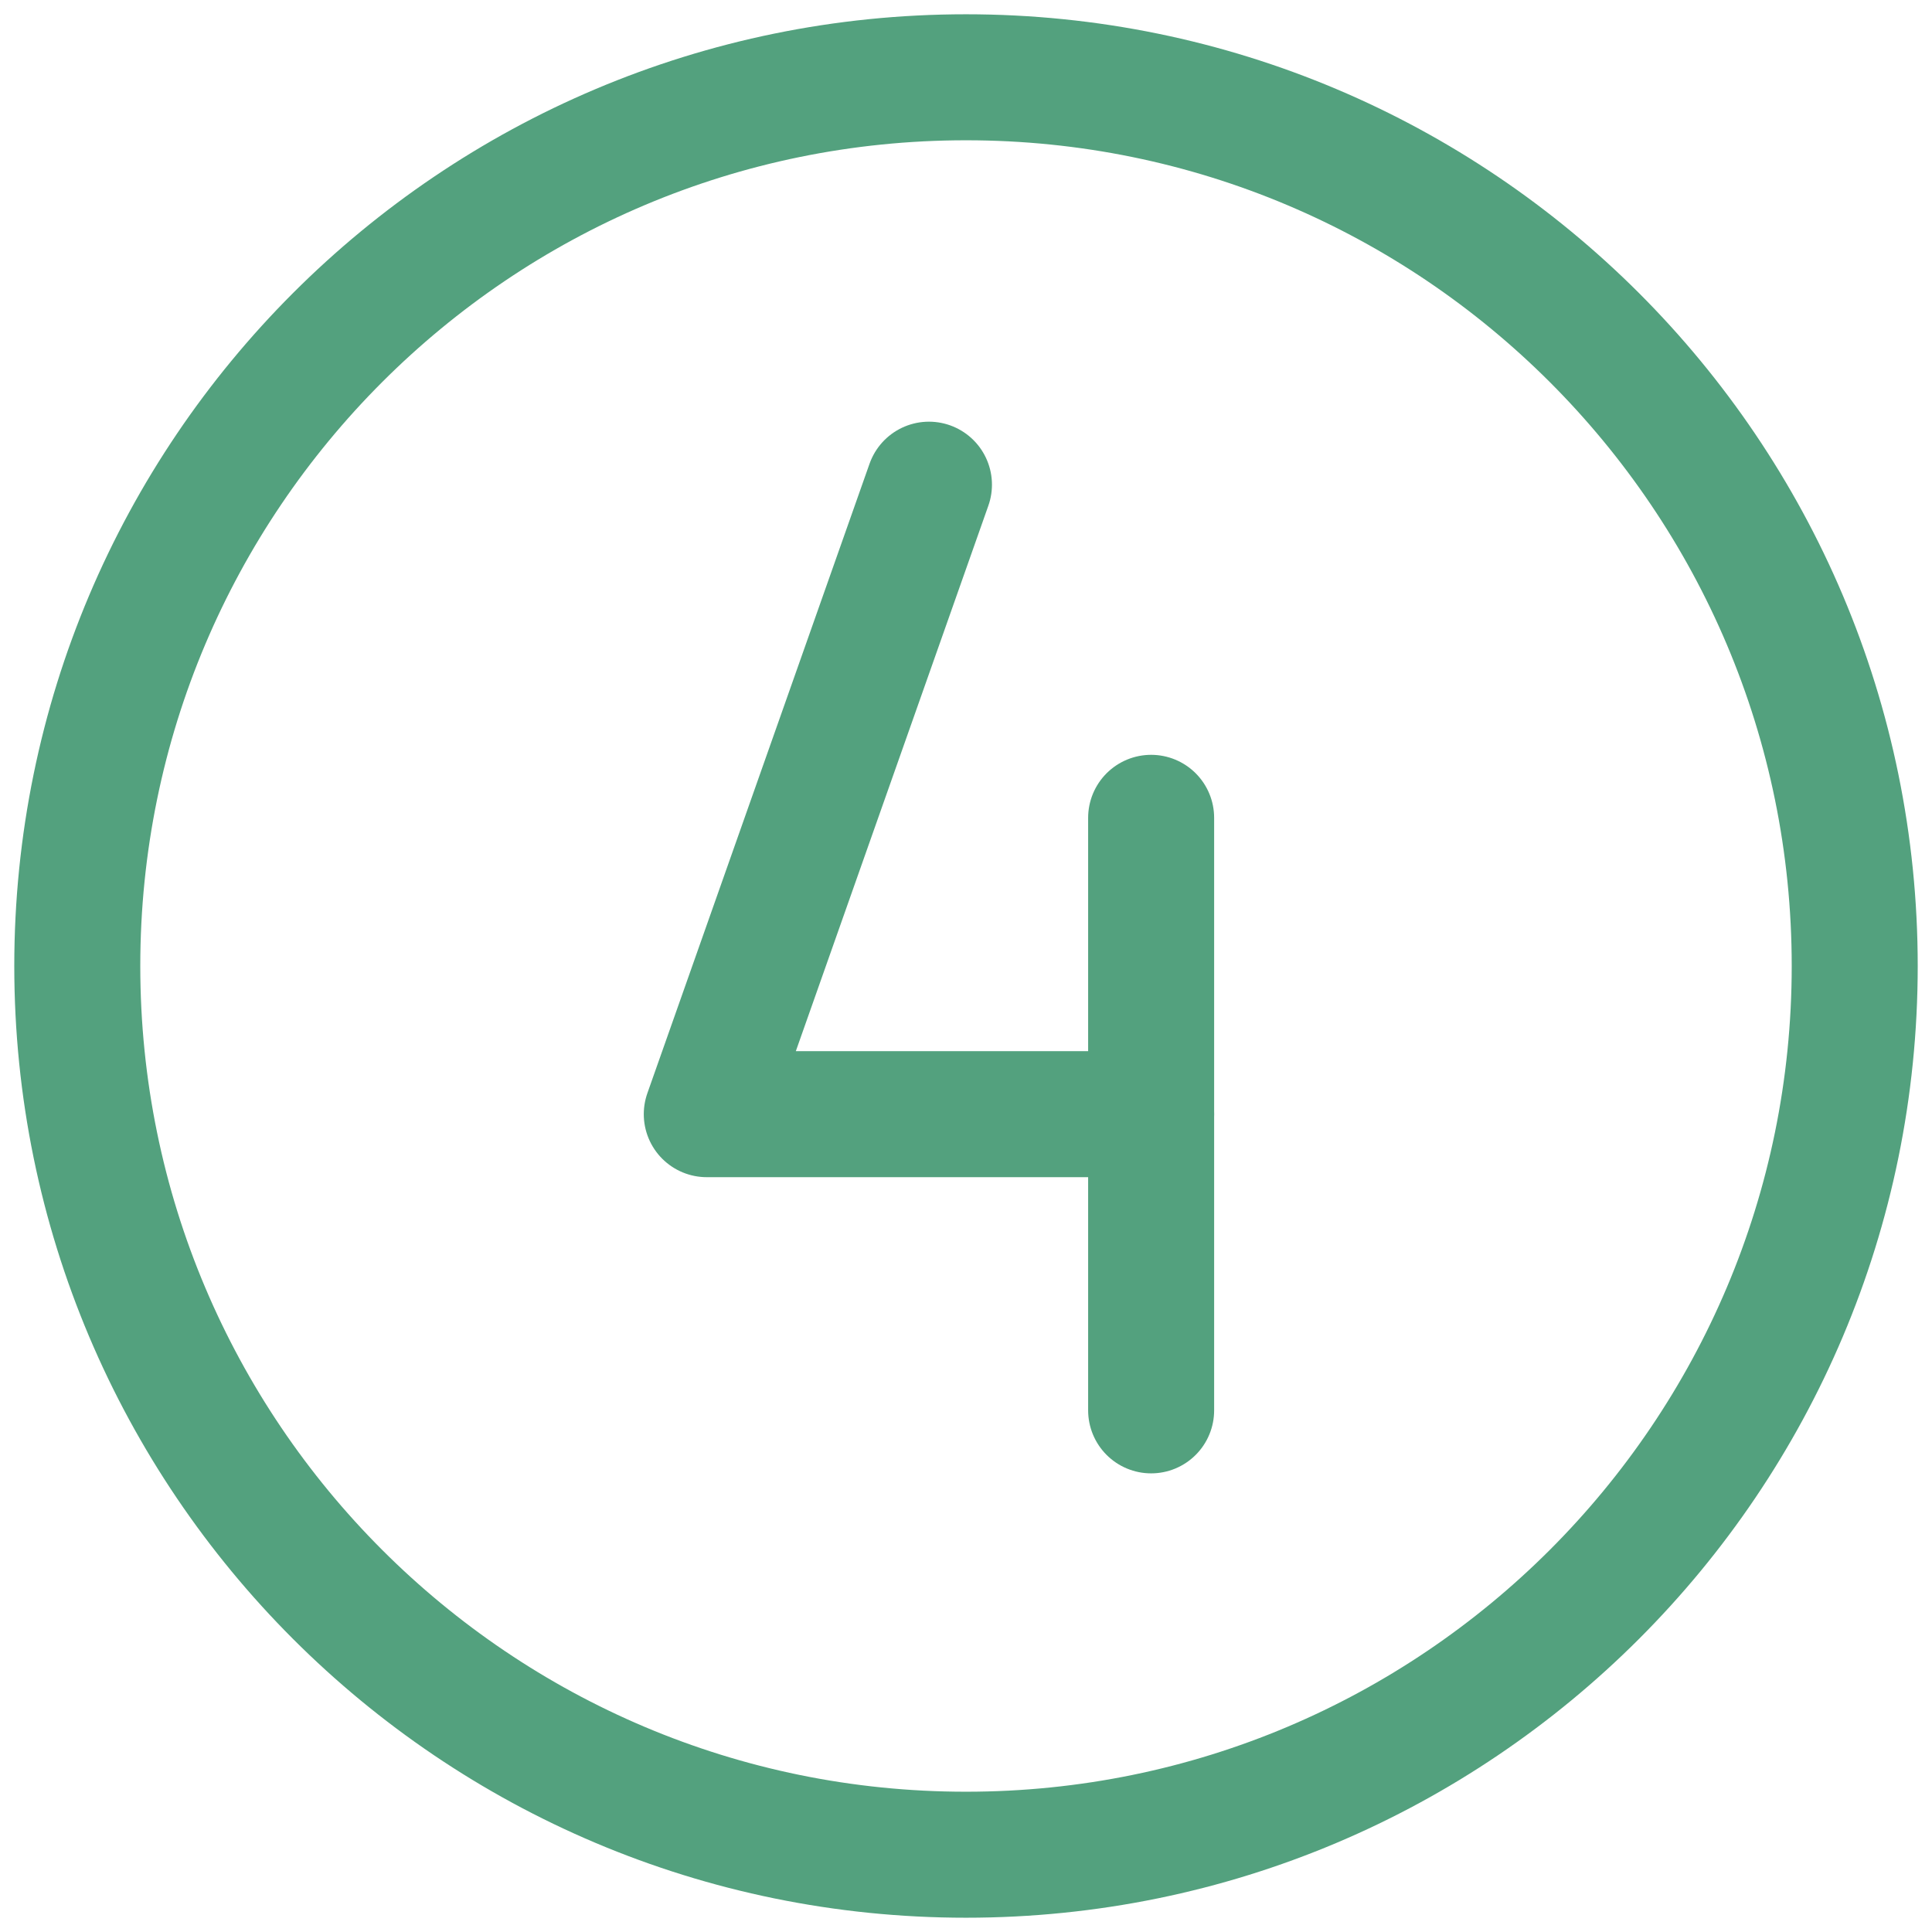 <?xml version="1.0" encoding="UTF-8"?> <svg xmlns="http://www.w3.org/2000/svg" width="23" height="23" viewBox="0 0 23 23" fill="none"><g clip-path="url(#clip0_4296_550)"><path d="M11.5 22.08C17.343 22.08 22.08 17.343 22.08 11.5C22.08 5.657 17.343 0.92 11.5 0.92C5.657 0.92 0.92 5.657 0.92 11.5C0.92 17.343 5.657 22.08 11.5 22.08Z" stroke="#53A17E" stroke-width="1.5" stroke-miterlimit="10"></path><path d="M11.059 5.77L8.414 13.264H13.704" stroke="#53A17E" stroke-width="1.5" stroke-linecap="round" stroke-linejoin="round"></path><path d="M13.704 9.736V16.79" stroke="#53A17E" stroke-width="1.5" stroke-linecap="round" stroke-linejoin="round"></path></g><defs><clipPath id="clip0_4296_550"><rect width="23" height="23" fill="white"></rect></clipPath></defs></svg> 